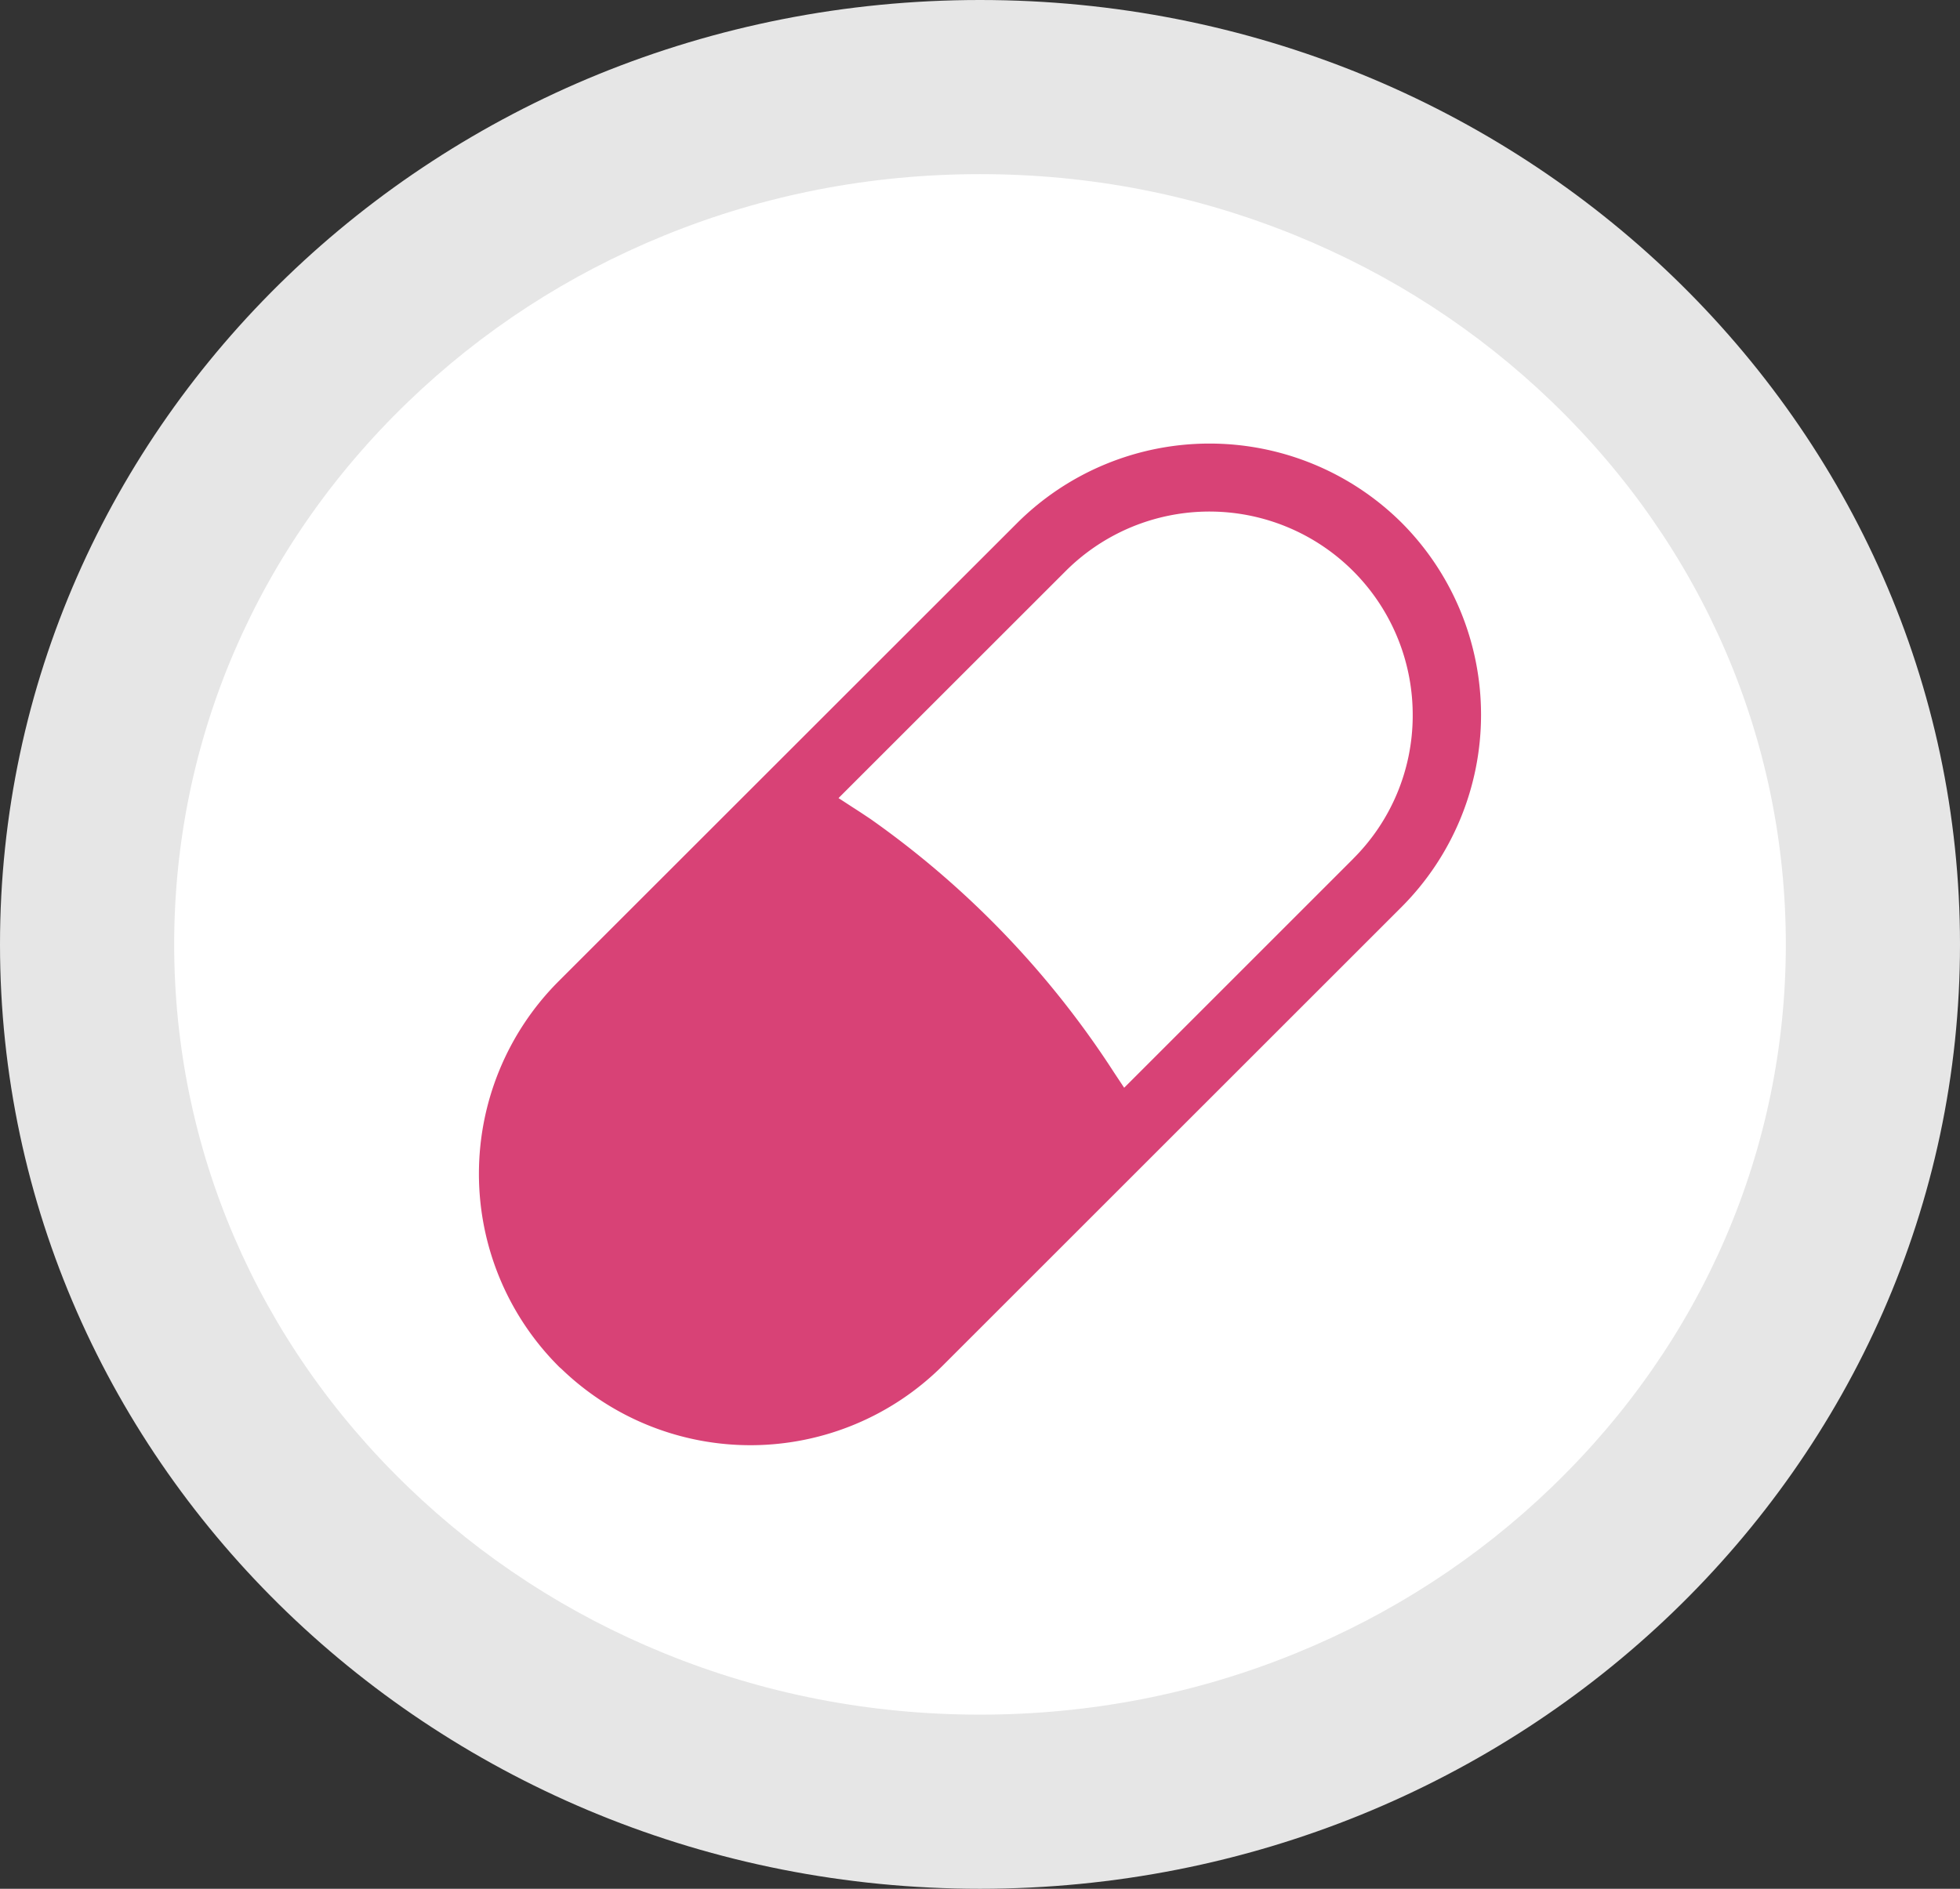 <svg id="eRecepty" xmlns="http://www.w3.org/2000/svg" width="56.265" height="54.233" viewBox="0 0 56.265 54.233">
  <rect x="0" y="0" width="56.265" height="54.233" fill="#333333" stroke="none"/>
  <g id="Path_182" data-name="Path 182" fill="#fff">
    <path d="M 28.132 51.733 C 24.66 51.733 21.293 51.079 18.126 49.787 C 15.071 48.542 12.329 46.76 9.975 44.491 C 7.627 42.228 5.785 39.596 4.5 36.667 C 3.173 33.643 2.5 30.43 2.5 27.117 C 2.5 23.804 3.173 20.591 4.5 17.566 C 5.785 14.637 7.627 12.005 9.975 9.742 C 12.329 7.473 15.071 5.691 18.126 4.446 C 21.293 3.155 24.66 2.5 28.132 2.5 C 31.605 2.5 34.972 3.155 38.139 4.446 C 41.194 5.691 43.936 7.473 46.29 9.742 C 48.637 12.005 50.479 14.637 51.765 17.566 C 53.092 20.591 53.765 23.804 53.765 27.117 C 53.765 30.43 53.092 33.643 51.765 36.667 C 50.479 39.596 48.637 42.228 46.29 44.491 C 43.936 46.76 41.194 48.542 38.139 49.787 C 34.972 51.079 31.605 51.733 28.132 51.733 Z" stroke="none"/>
    <path d="M 28.132 5 C 24.985 5 21.936 5.592 19.07 6.761 C 16.31 7.886 13.834 9.495 11.71 11.542 C 7.383 15.713 5 21.244 5 27.117 C 5 32.989 7.383 38.521 11.71 42.691 C 13.834 44.739 16.31 46.348 19.07 47.472 C 21.936 48.641 24.985 49.233 28.132 49.233 C 31.28 49.233 34.329 48.641 37.195 47.472 C 39.954 46.348 42.431 44.739 44.555 42.691 C 48.882 38.521 51.265 32.989 51.265 27.117 C 51.265 21.244 48.882 15.713 44.555 11.542 C 42.431 9.495 39.954 7.886 37.195 6.761 C 34.329 5.592 31.28 5 28.132 5 M 28.132 0 C 43.669 0 56.265 12.141 56.265 27.117 C 56.265 42.093 43.669 54.233 28.132 54.233 C 12.595 54.233 -3.814697265625e-06 42.093 -3.814697265625e-06 27.117 C -3.814697265625e-06 12.141 12.595 0 28.132 0 Z" stroke="none" fill="#e6e6e6"/>
  </g>
  <path id="Path_166" data-name="Path 166" d="M104.439,128.223a7.825,7.825,0,0,0-11.032,0L80.224,141.4a7.824,7.824,0,0,0,0,11.031.8.8,0,0,0,.067.063l.03.026a7.811,7.811,0,0,0,10.936-.09l13.183-13.18A7.813,7.813,0,0,0,104.439,128.223Zm-1.39,9.645-6.577,6.577-.282-.425a26.472,26.472,0,0,0-7-7.292c-.158-.105-.315-.211-.478-.314l-.367-.239-.073-.047,6.519-6.517a5.836,5.836,0,0,1,9.964,4.128v.06a5.8,5.8,0,0,1-1.706,4.067Z" transform="translate(-64.201 -113.212)" fill="#d84276"/>
</svg>
